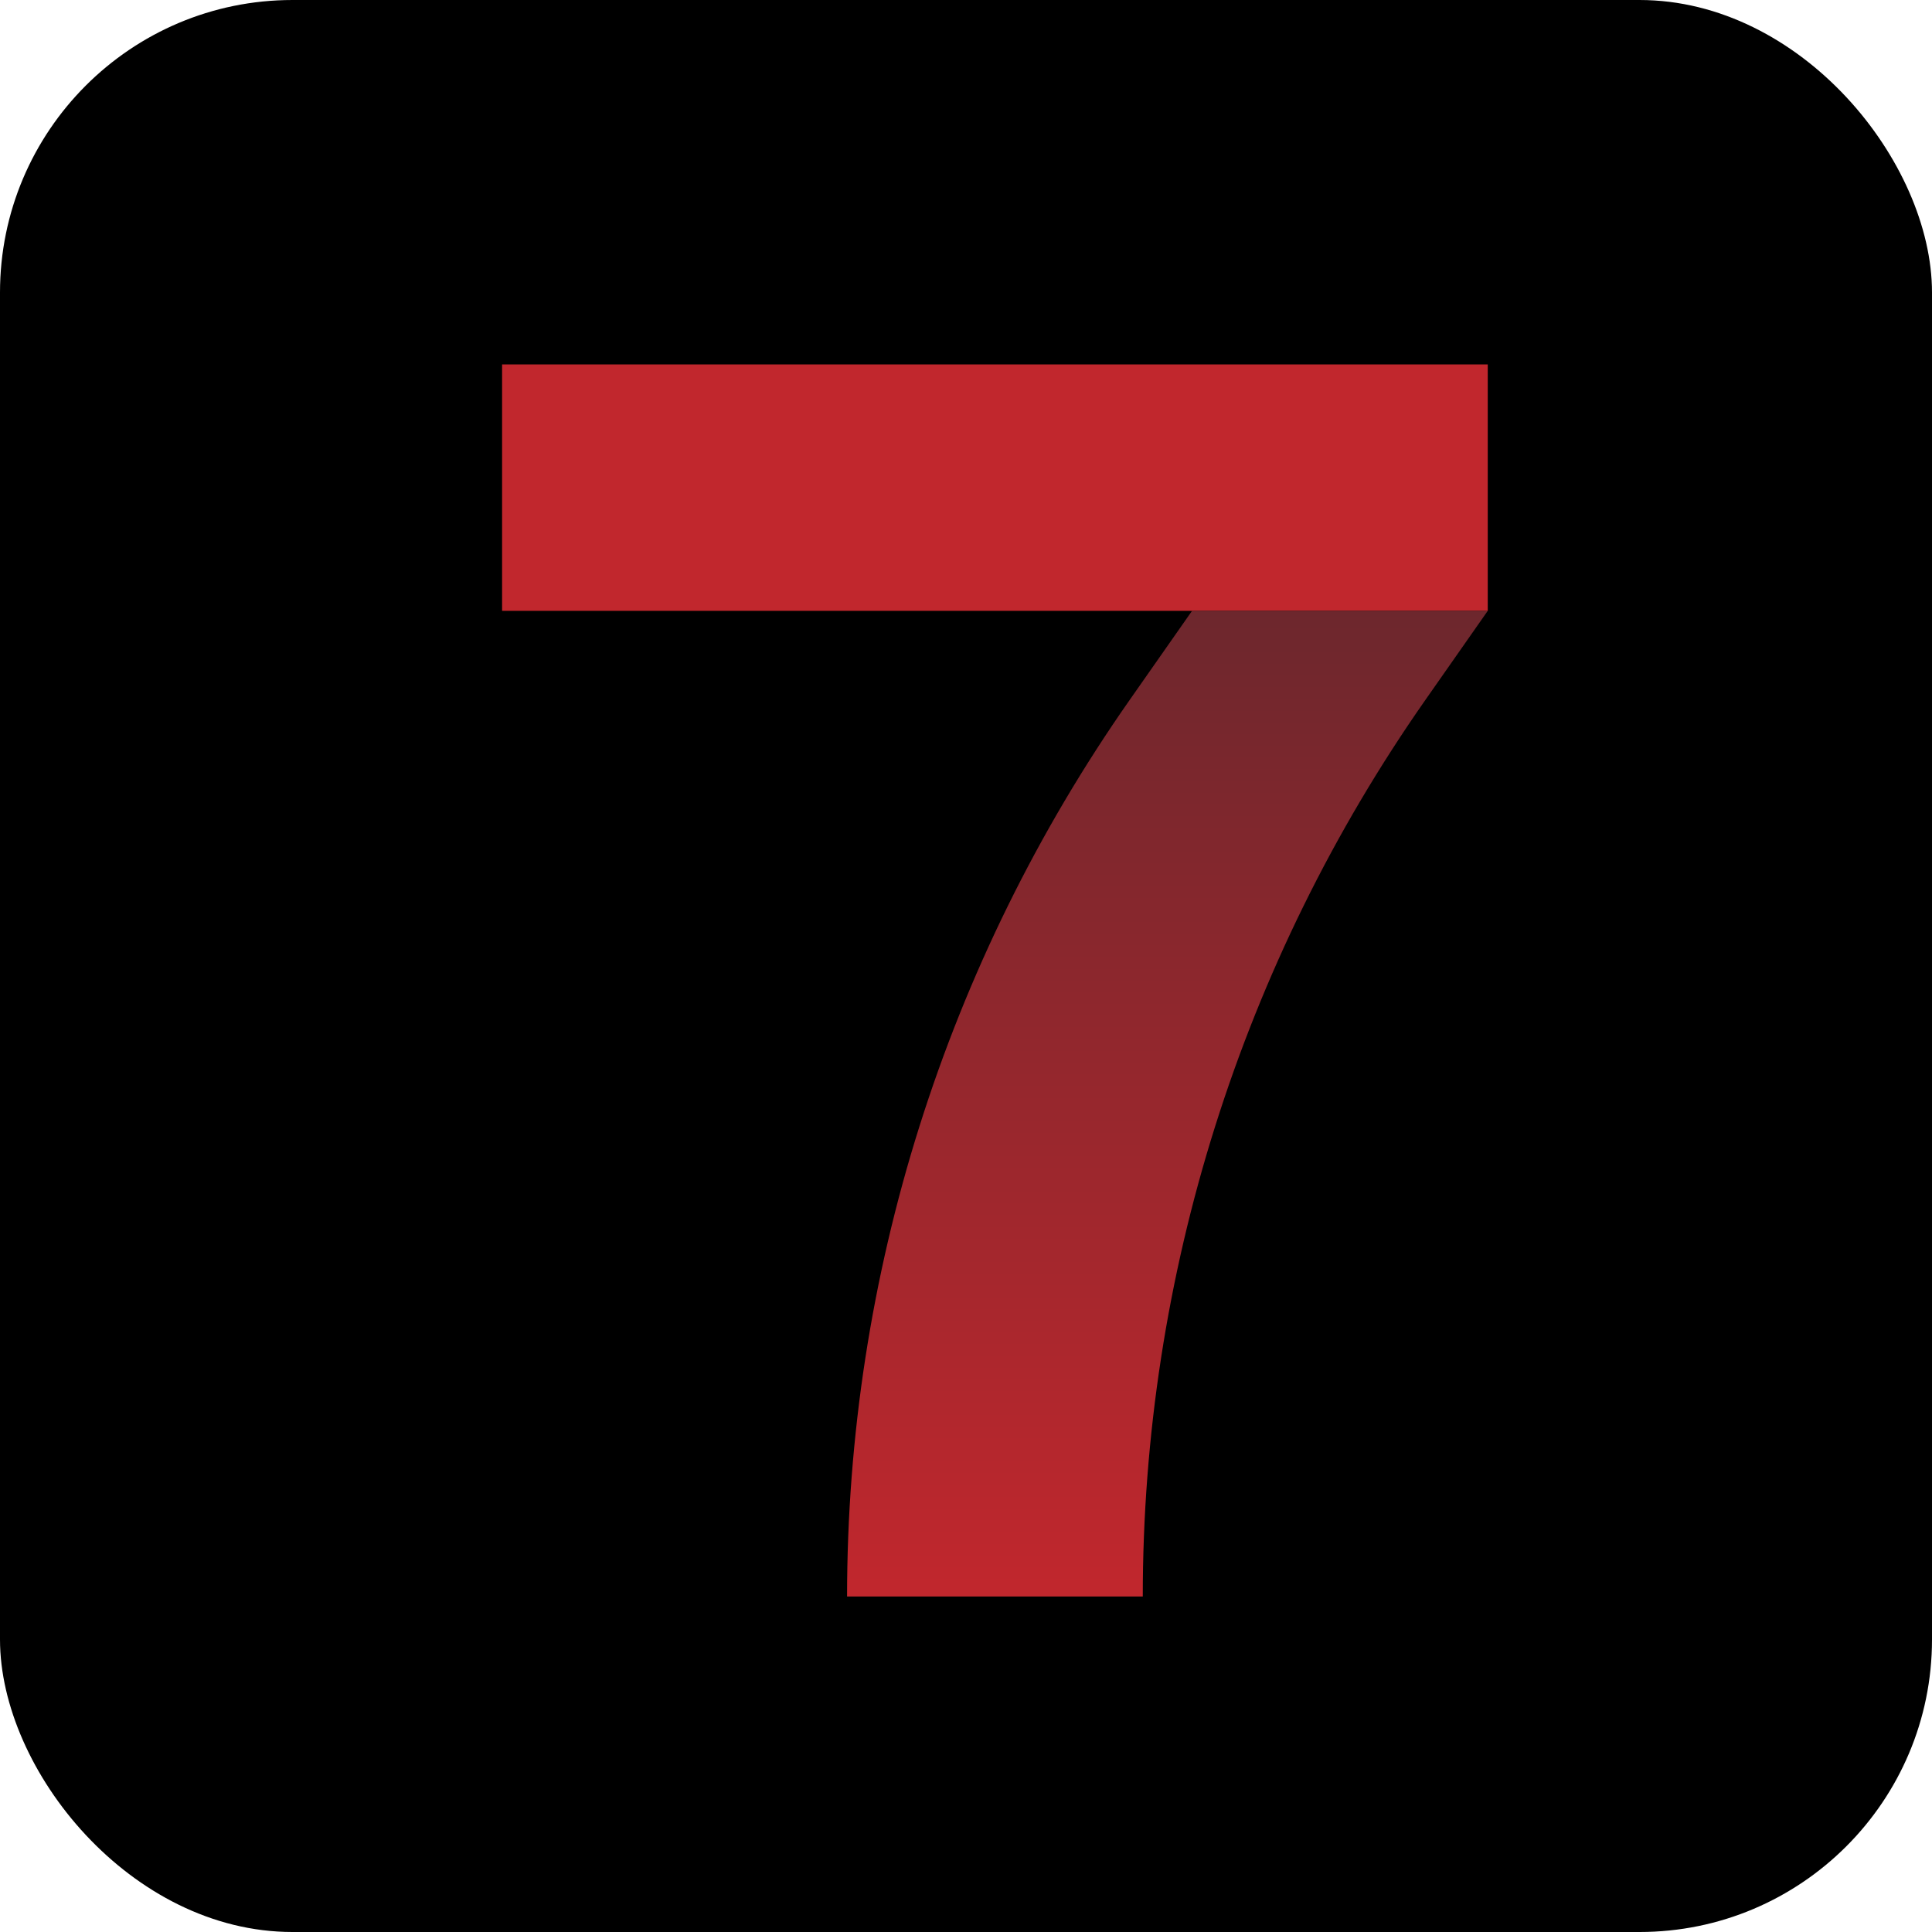 <svg xmlns="http://www.w3.org/2000/svg" xmlns:xlink="http://www.w3.org/1999/xlink" id="Camada_2" data-name="Camada 2" viewBox="0 0 334 334"><defs><style>      .cls-1 {        fill: url(#Gradiente_sem_nome_1591);      }      .cls-2 {        fill: #c1272d;      }    </style><linearGradient id="Gradiente_sem_nome_1591" data-name="Gradiente sem nome 1591" x1="201.82" y1="105.6" x2="201.82" y2="276" gradientUnits="userSpaceOnUse"><stop offset="0" stop-color="#6d272d"></stop><stop offset="1" stop-color="#c1272d"></stop></linearGradient></defs><g id="Camada_1-2" data-name="Camada 1"><g><rect width="334" height="334" rx="50.57" ry="50.57"></rect><g><rect class="cls-2" x="86.8" y="63" width="170.4" height="42.6"></rect><path class="cls-1" d="M146.44,276h0c0-55.46,17.06-109.57,48.86-155l10.78-15.4h51.12l-10.78,15.4c-31.8,45.43-48.86,99.54-48.86,155h0s-51.12,0-51.12,0Z"></path></g></g></g></svg>